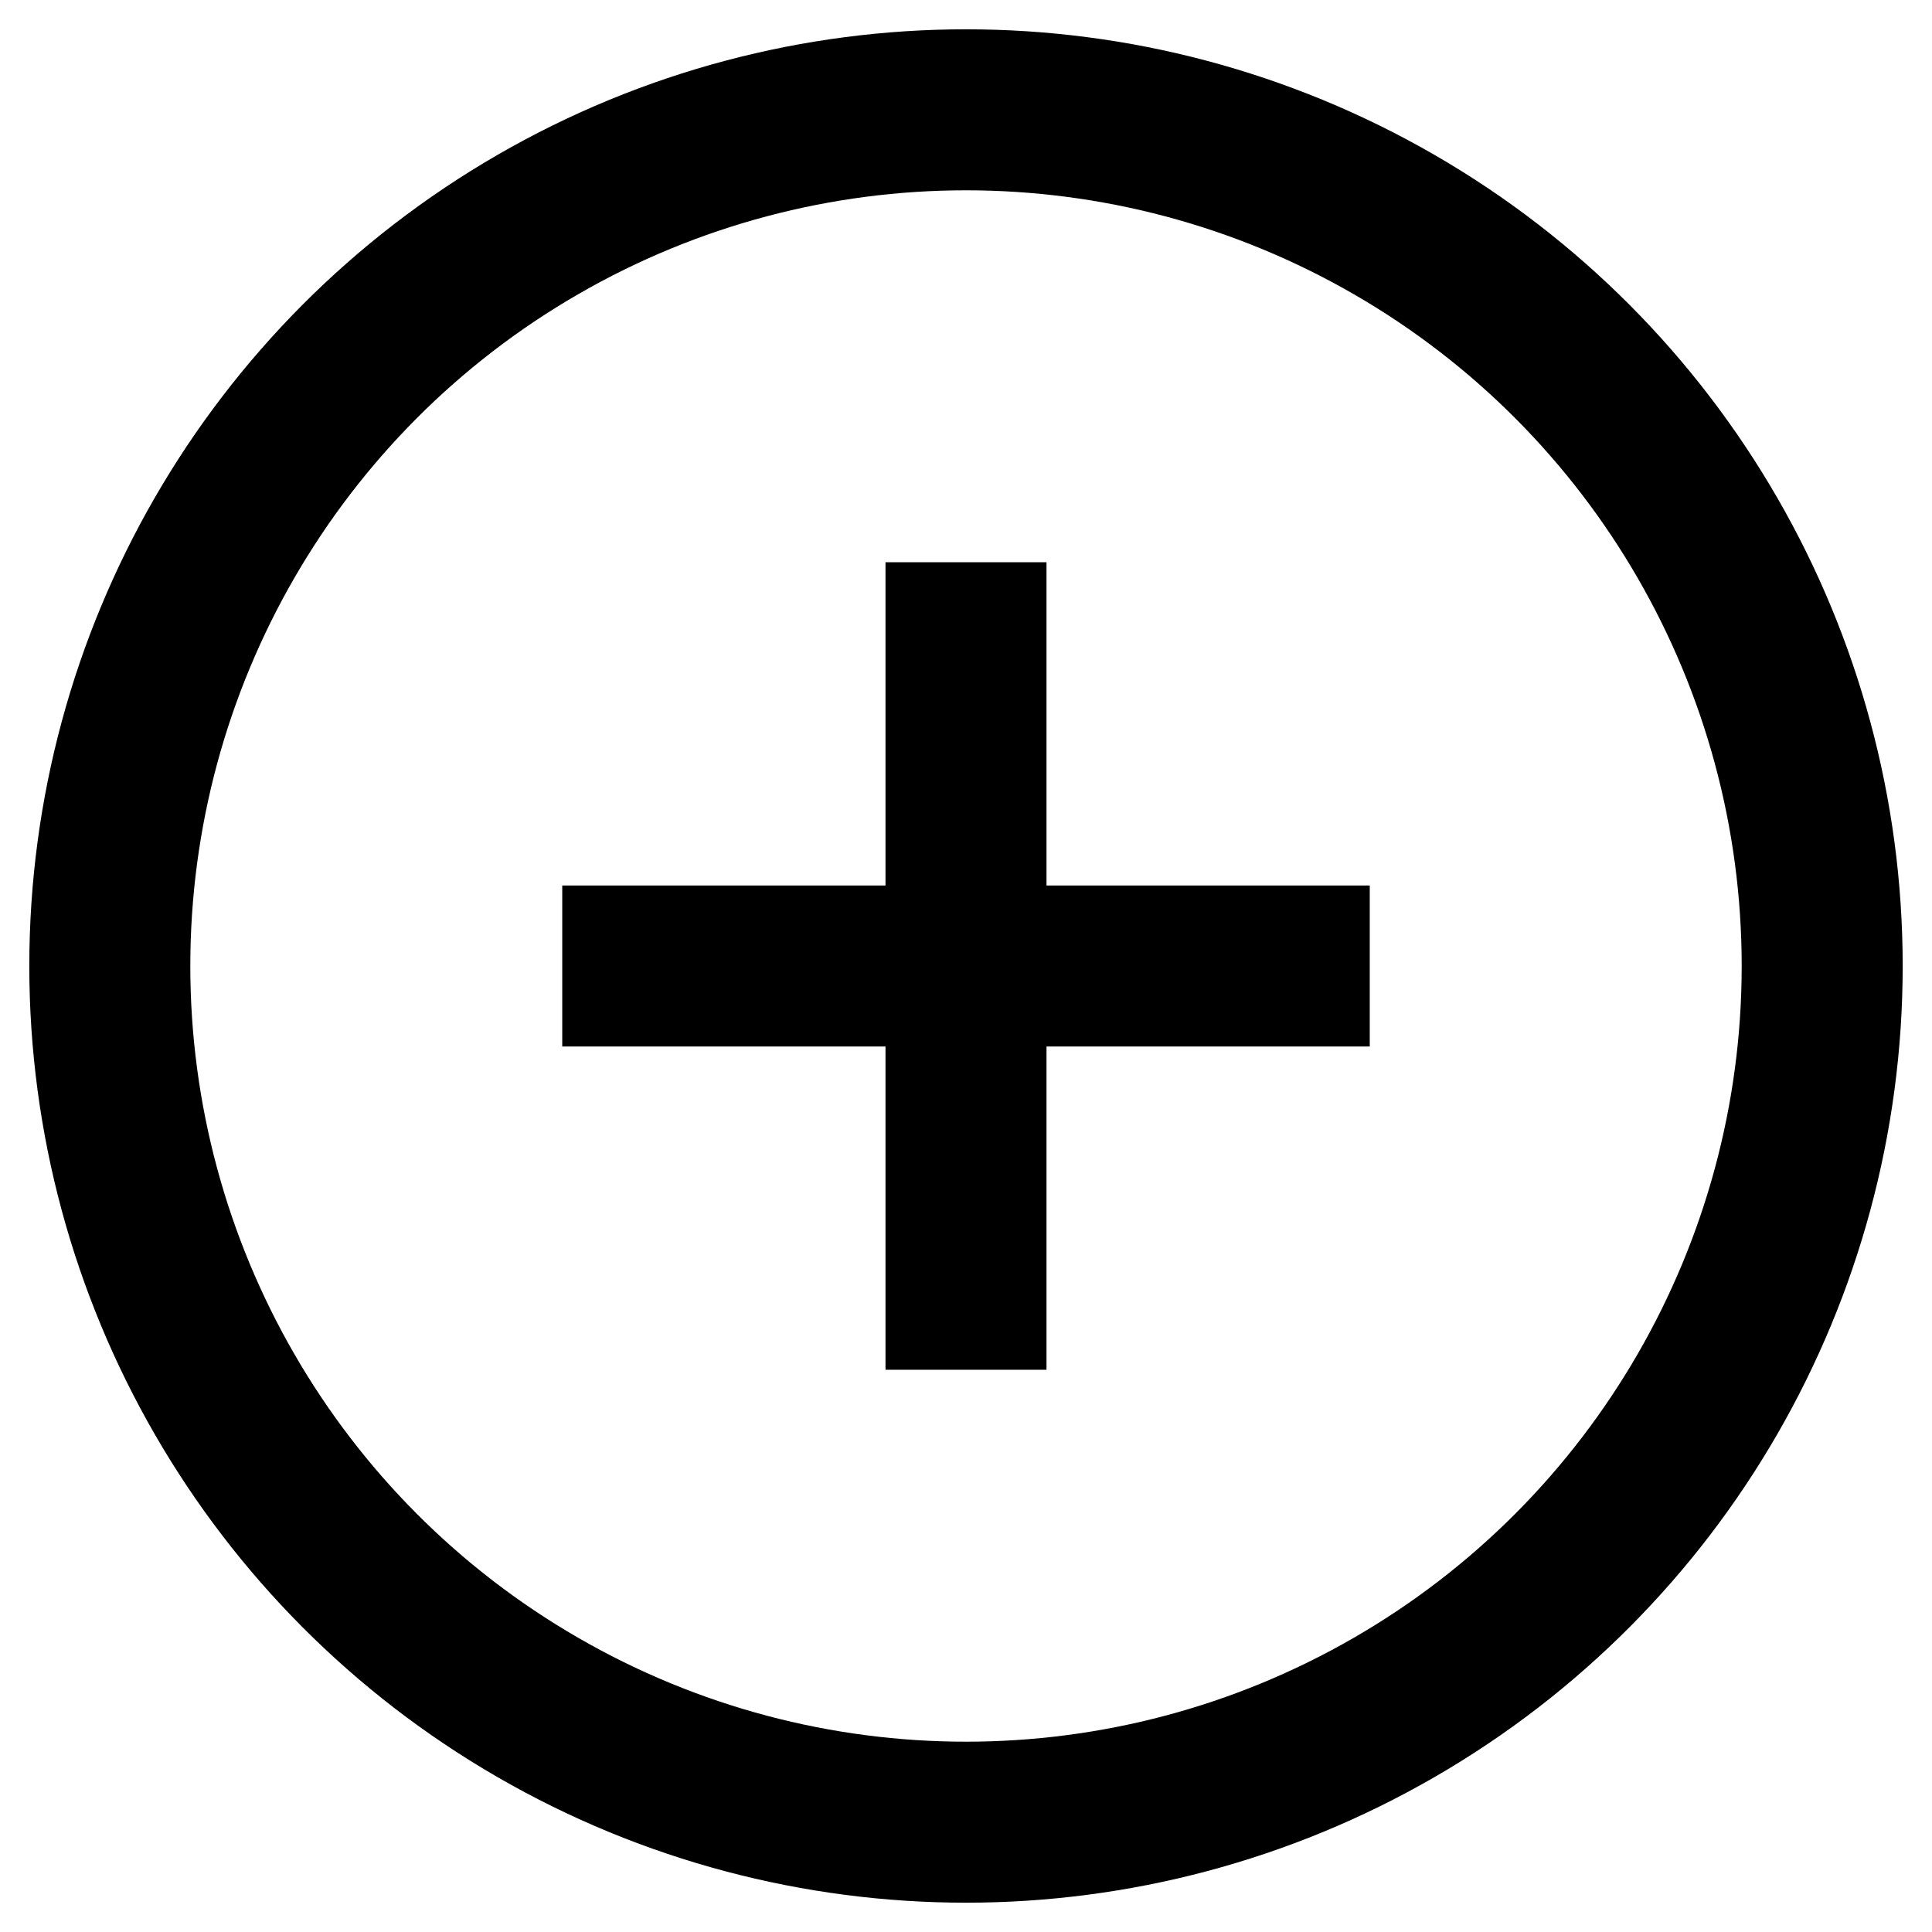 <?xml version="1.0" encoding="utf-8"?>
<!-- Generator: Adobe Illustrator 23.0.3, SVG Export Plug-In . SVG Version: 6.00 Build 0)  -->
<svg version="1.1" id="Vrstva_1" xmlns="http://www.w3.org/2000/svg" xmlns:xlink="http://www.w3.org/1999/xlink" x="0px" y="0px"
	 viewBox="0 0 512 512" style="enable-background:new 0 0 512 512;" xml:space="preserve">
<style type="text/css">
	.st0{fill:none;stroke:#000000;stroke-width:42.667;stroke-miterlimit:10;}
</style>
<circle class="st0" cx="256" cy="256" r="226.9"/>
<line class="st0" x1="149" y1="256" x2="363" y2="256"/>
<line class="st0" x1="256" y1="149" x2="256" y2="363"/>
</svg>
